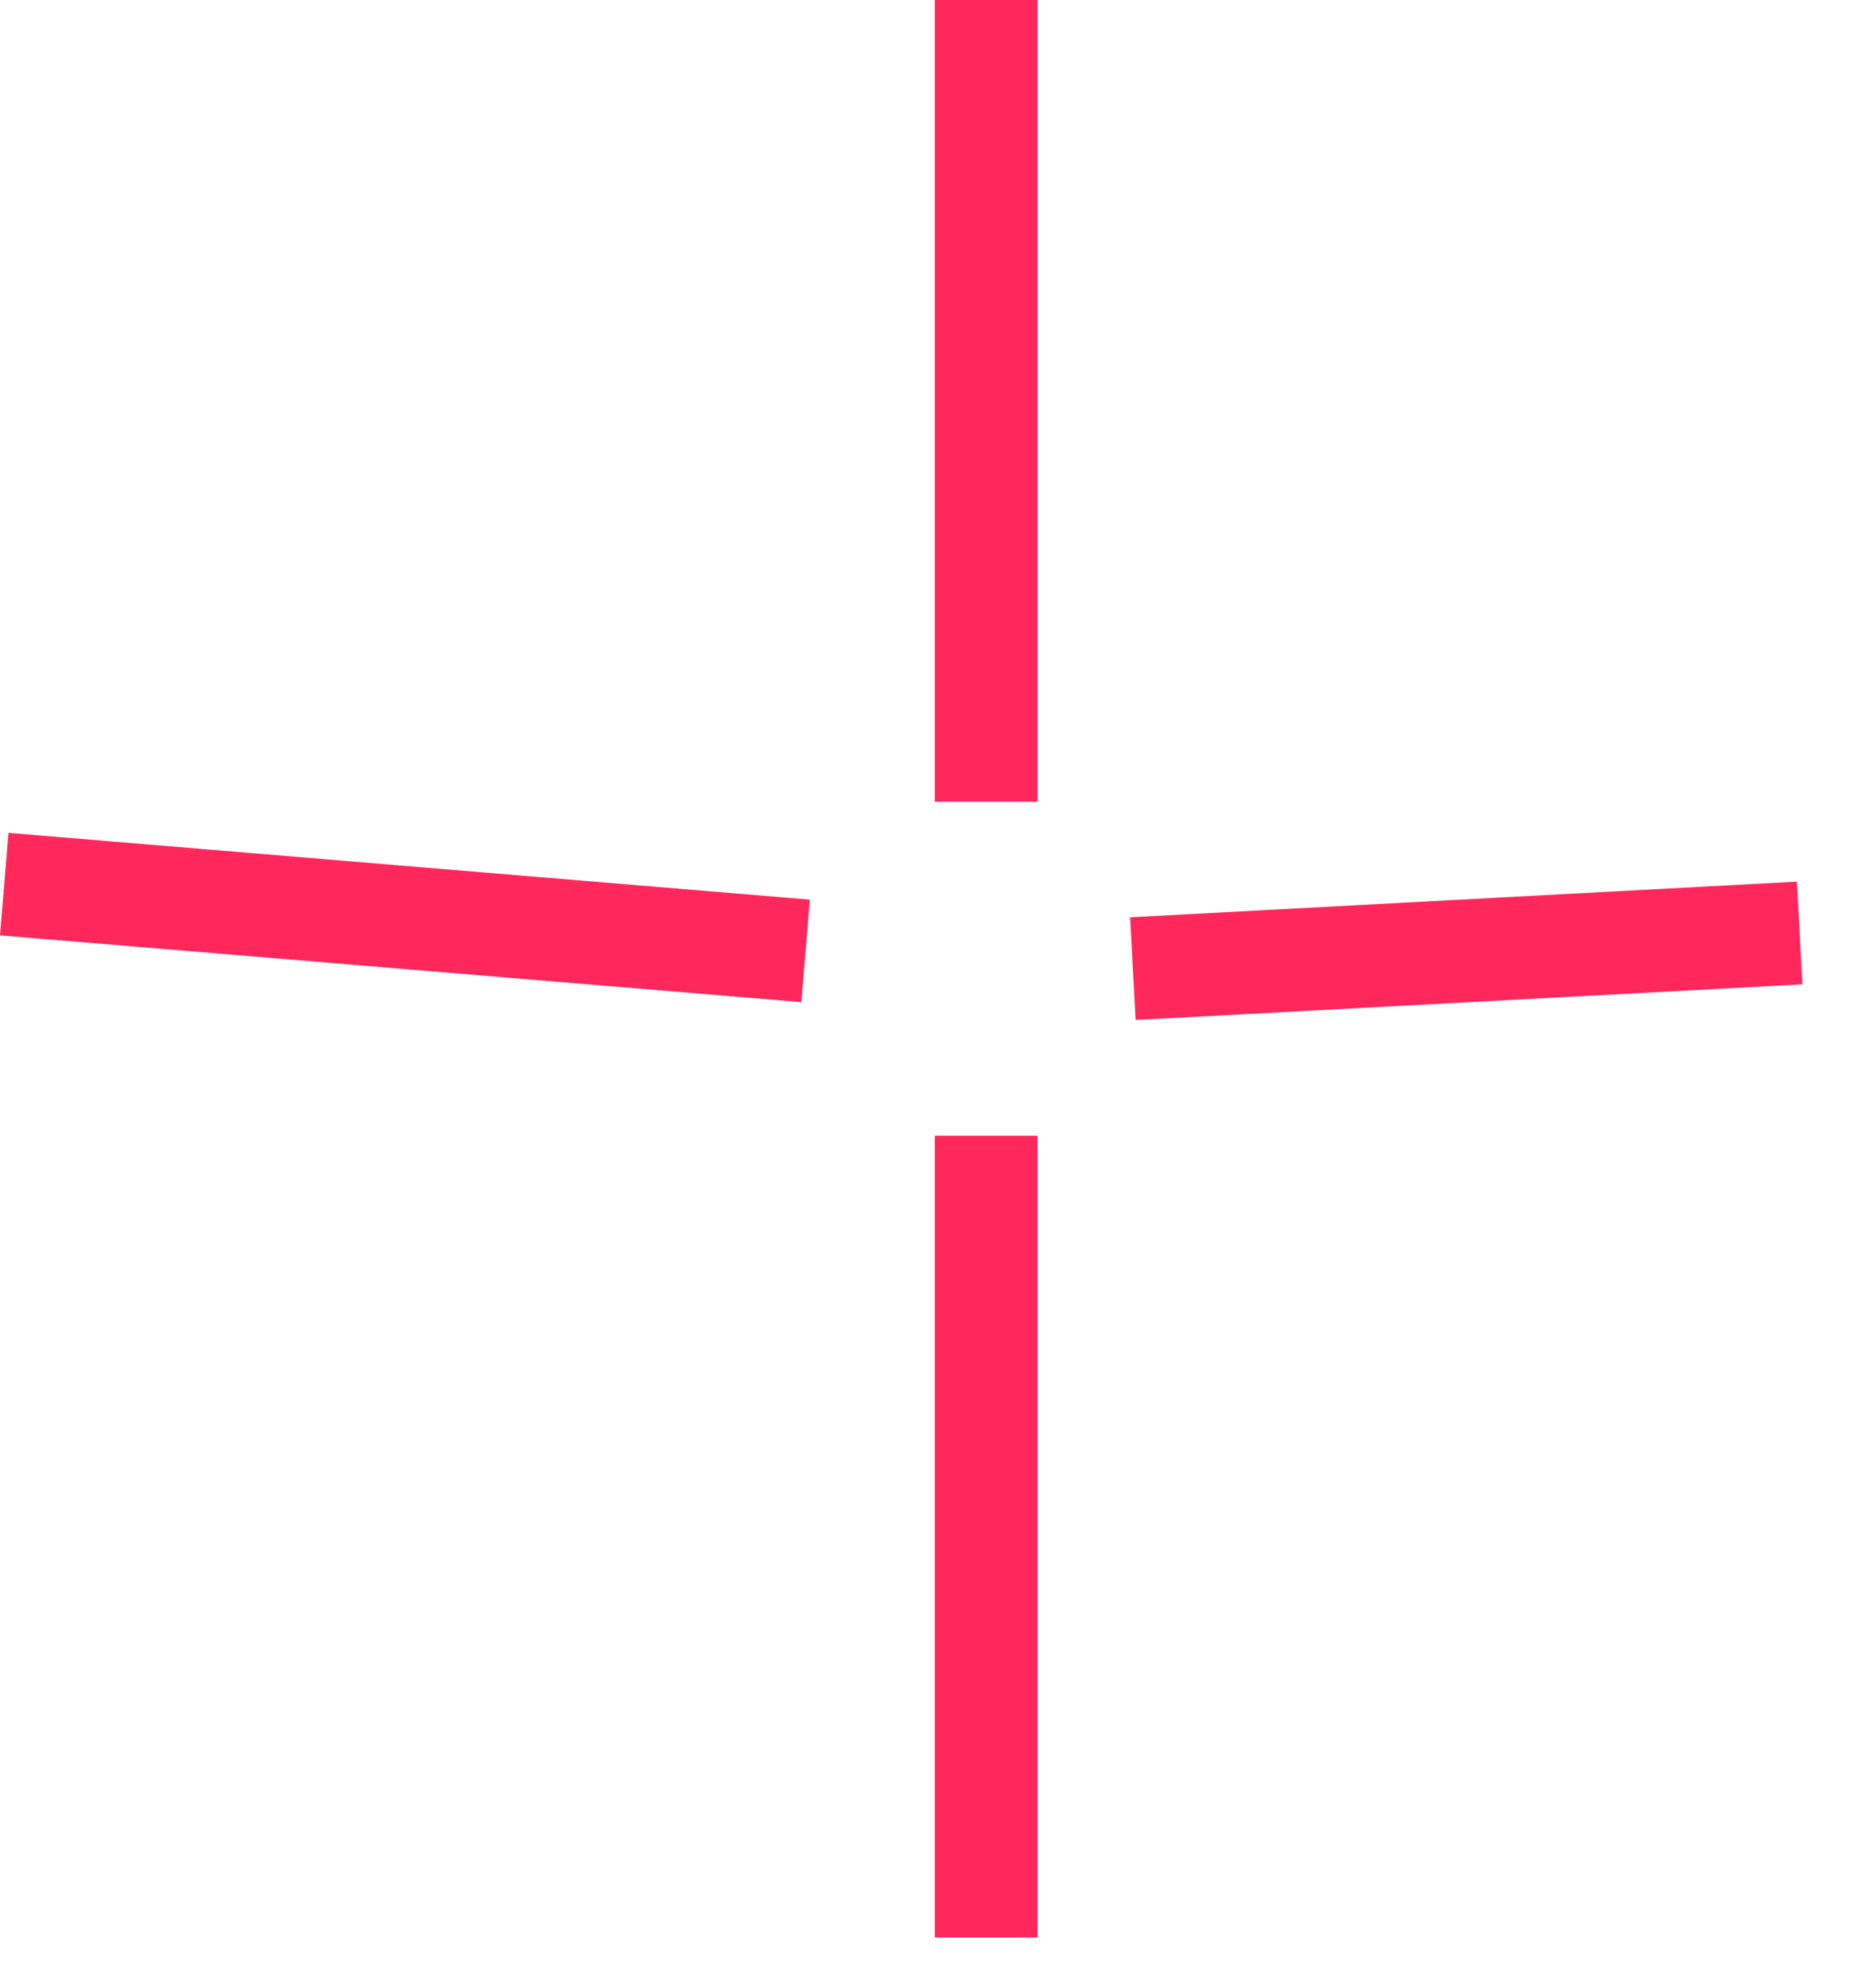<?xml version="1.0" encoding="UTF-8"?> <svg xmlns="http://www.w3.org/2000/svg" width="27" height="29" viewBox="0 0 27 29" fill="none"> <line x1="14.393" y1="-3.05176e-05" x2="14.393" y2="11.694" stroke="#FF275B" stroke-width="1.5"></line> <line x1="16.534" y1="14.129" x2="26.265" y2="13.609" stroke="#FF275B" stroke-width="1.5"></line> <line x1="14.393" y1="16.567" x2="14.393" y2="28.261" stroke="#FF275B" stroke-width="1.5"></line> <line x1="0.062" y1="12.896" x2="11.757" y2="13.87" stroke="#FF275B" stroke-width="1.5"></line> </svg> 